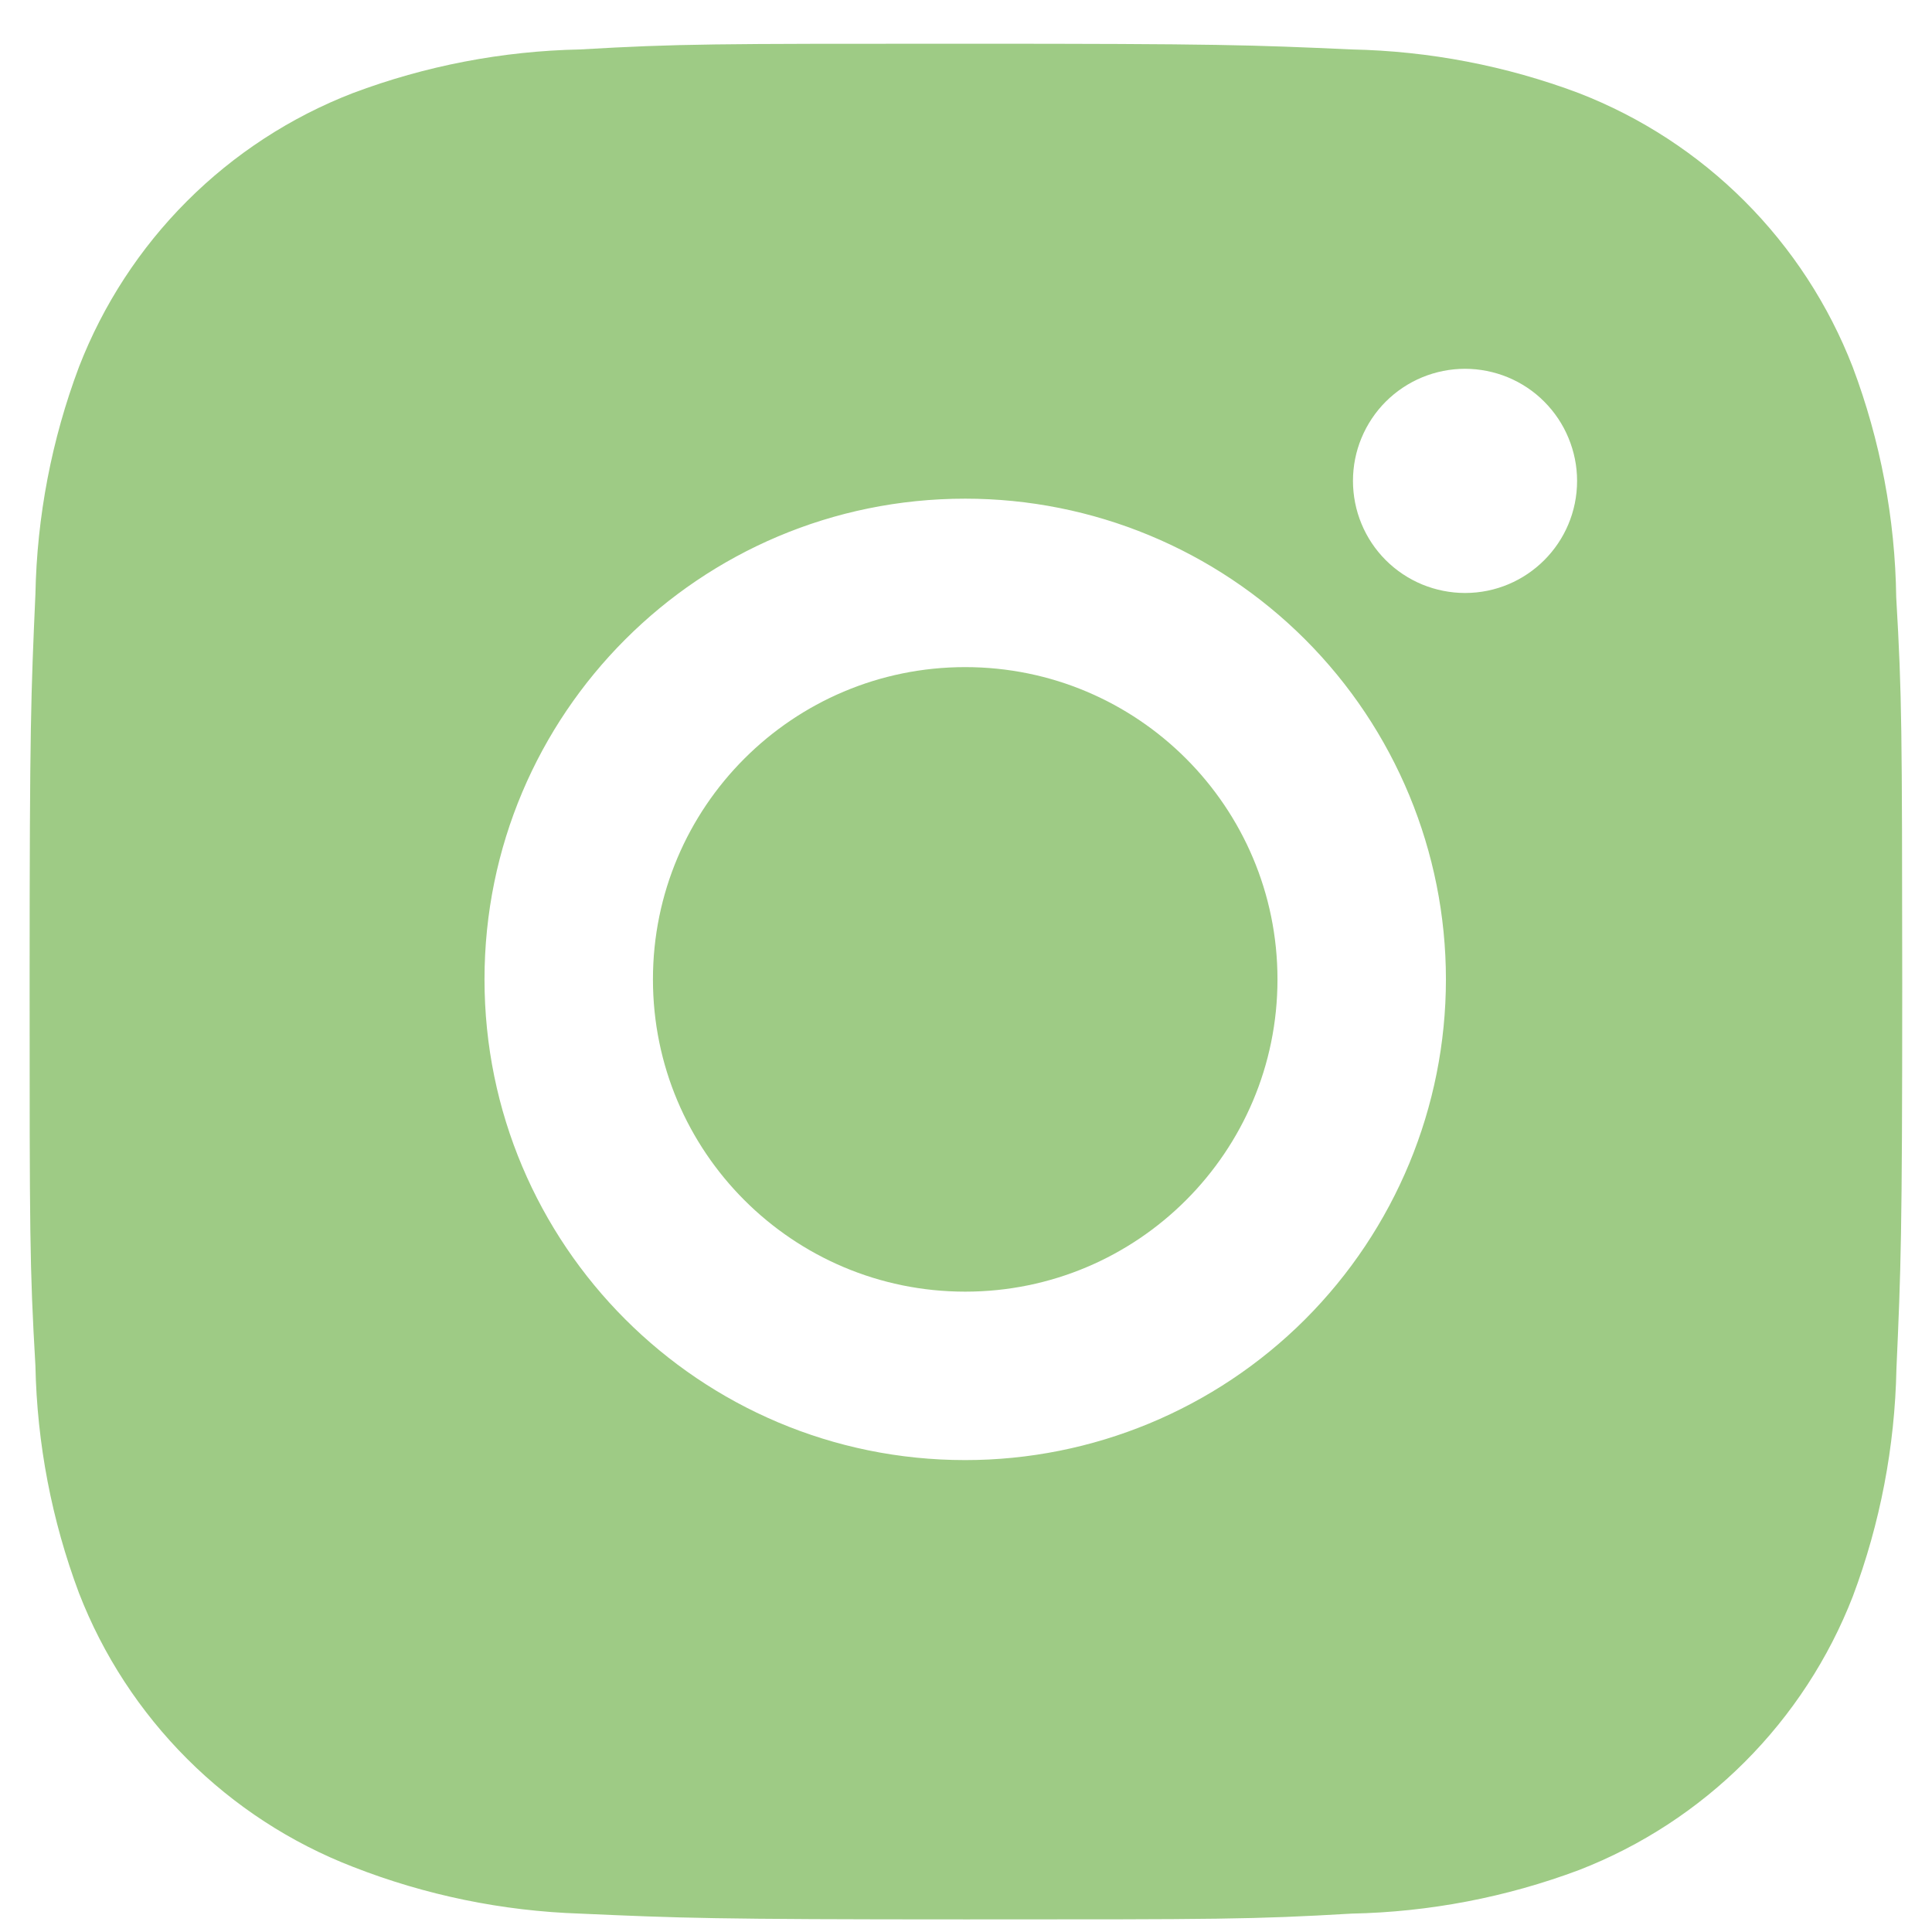 <svg width="27" height="27" viewBox="0 0 27 27" fill="none" xmlns="http://www.w3.org/2000/svg">
<path d="M26.5 8.348C26.485 7.247 26.279 6.157 25.891 5.127C25.554 4.259 25.04 3.47 24.381 2.811C23.722 2.152 22.933 1.638 22.064 1.301C21.047 0.919 19.973 0.713 18.888 0.691C17.489 0.628 17.046 0.611 13.498 0.611C9.949 0.611 9.494 0.611 8.106 0.691C7.021 0.713 5.947 0.919 4.931 1.301C4.062 1.637 3.273 2.151 2.614 2.81C1.955 3.469 1.441 4.258 1.104 5.127C0.722 6.143 0.516 7.217 0.495 8.303C0.433 9.702 0.414 10.145 0.414 13.694C0.414 17.243 0.414 17.696 0.495 19.086C0.517 20.173 0.722 21.245 1.104 22.264C1.441 23.133 1.956 23.921 2.615 24.58C3.274 25.239 4.063 25.753 4.932 26.089C5.946 26.486 7.02 26.707 8.107 26.743C9.507 26.805 9.95 26.824 13.499 26.824C17.048 26.824 17.503 26.824 18.89 26.743C19.976 26.721 21.05 26.515 22.067 26.134C22.936 25.797 23.725 25.282 24.383 24.624C25.042 23.965 25.557 23.176 25.894 22.308C26.276 21.29 26.481 20.218 26.503 19.129C26.565 17.731 26.584 17.288 26.584 13.738C26.581 10.189 26.581 9.738 26.5 8.348ZM13.489 20.405C9.777 20.405 6.771 17.398 6.771 13.687C6.771 9.975 9.777 6.969 13.489 6.969C15.271 6.969 16.979 7.676 18.239 8.936C19.499 10.196 20.207 11.905 20.207 13.687C20.207 15.469 19.499 17.177 18.239 18.438C16.979 19.697 15.271 20.405 13.489 20.405ZM20.474 8.287C20.269 8.287 20.065 8.246 19.875 8.168C19.685 8.089 19.512 7.974 19.366 7.828C19.221 7.683 19.105 7.51 19.027 7.32C18.948 7.13 18.908 6.926 18.908 6.72C18.908 6.514 18.948 6.311 19.027 6.121C19.106 5.931 19.221 5.758 19.366 5.613C19.512 5.467 19.685 5.352 19.875 5.273C20.064 5.195 20.268 5.154 20.474 5.154C20.679 5.154 20.883 5.195 21.073 5.273C21.263 5.352 21.436 5.467 21.581 5.613C21.726 5.758 21.842 5.931 21.92 6.121C21.999 6.311 22.04 6.514 22.04 6.72C22.04 7.586 21.339 8.287 20.474 8.287Z" fill="#9ECB85"/>
<path d="M13.489 18.051C15.899 18.051 17.853 16.097 17.853 13.687C17.853 11.277 15.899 9.323 13.489 9.323C11.079 9.323 9.125 11.277 9.125 13.687C9.125 16.097 11.079 18.051 13.489 18.051Z" fill="#9ECB85"/>
</svg>
